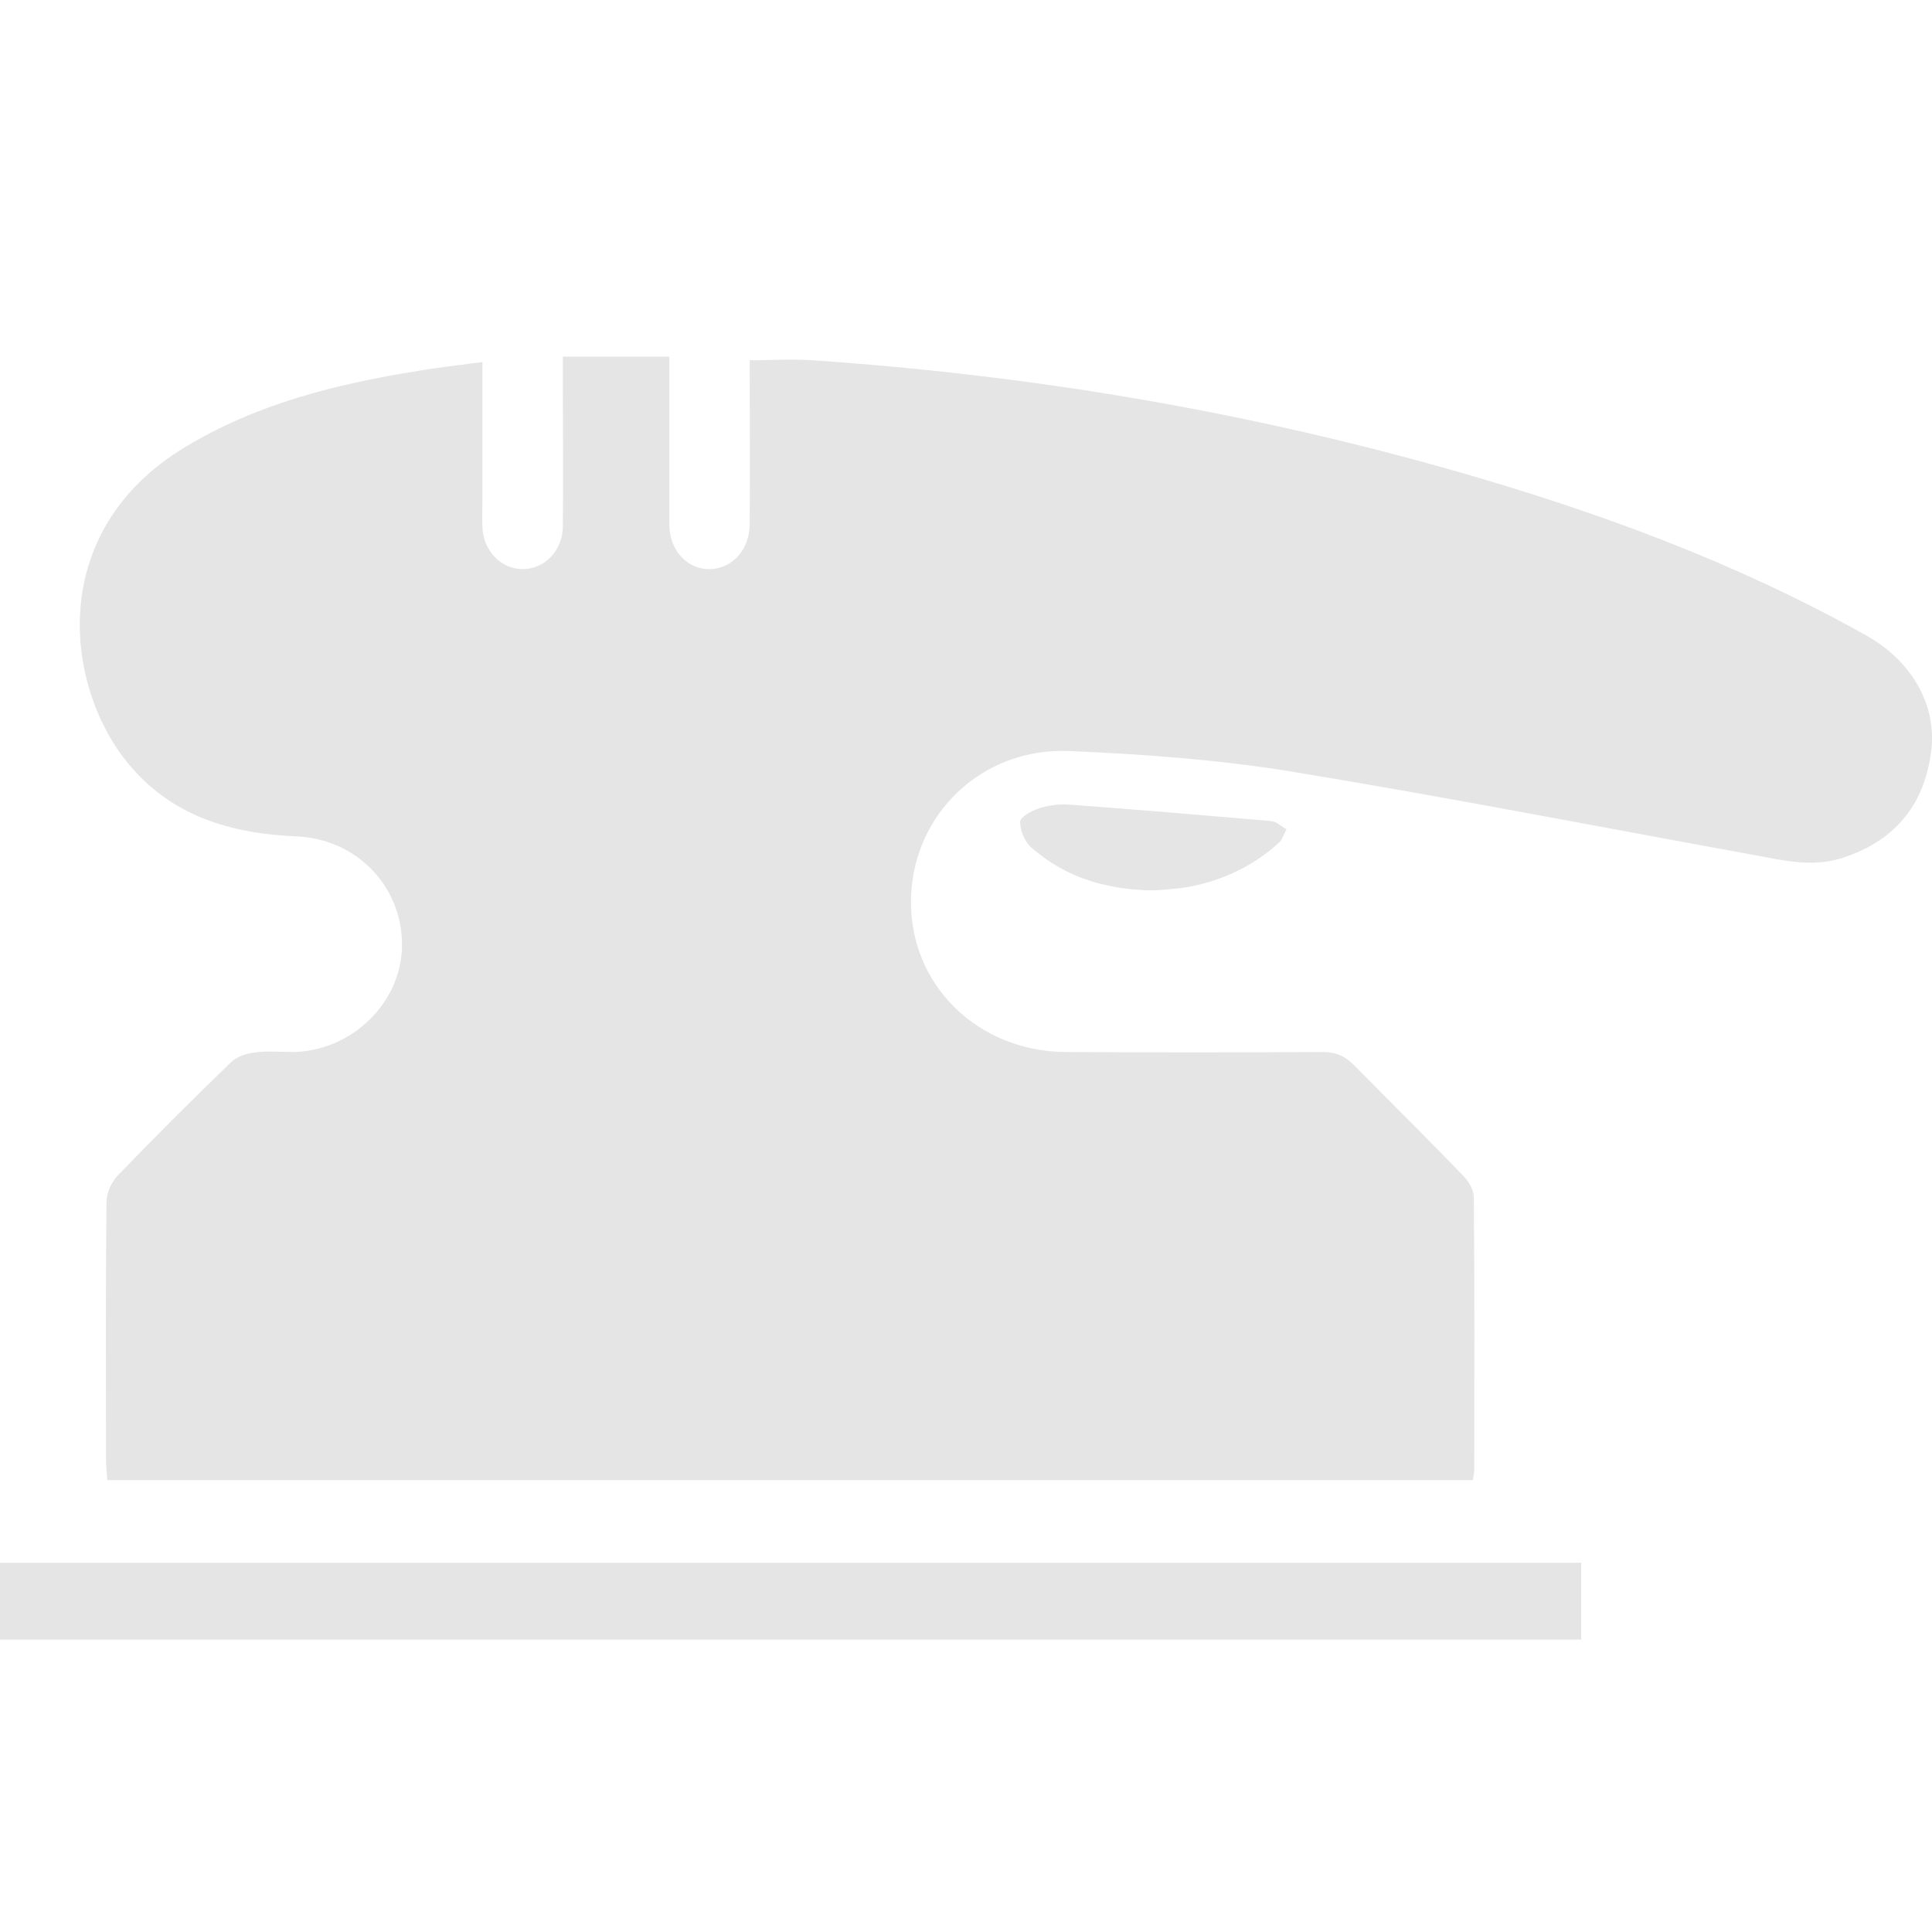 <?xml version="1.0" encoding="utf-8"?>
<!-- Generator: Adobe Illustrator 21.1.0, SVG Export Plug-In . SVG Version: 6.00 Build 0)  -->
<svg version="1.1" id="Capa_1" xmlns="http://www.w3.org/2000/svg" xmlns:xlink="http://www.w3.org/1999/xlink" x="0px" y="0px"
	 viewBox="0 0 430.1 430.1" style="enable-background:new 0 0 430.1 430.1;" xml:space="preserve">
<style type="text/css">
	.st0{fill:#E5E5E5;}
</style>
<g id="rkrica_1_">
	<g>
		<path class="st0" d="M429.9,167.4c-1.6,12.1-8.3,19.9-19.8,23.6c-6.5,2.1-12.9,0.6-19.3-0.6c-34.6-6.3-69-13-103.7-18.7
			c-16.1-2.6-32.6-3.8-48.9-4.5c-19.6-0.9-35.1,14.1-35.4,33.1c-0.3,18.9,14.8,33.8,34.5,33.9c19.1,0.1,38.1,0.1,57.2,0
			c2.9,0,4.9,0.9,6.9,2.9c8.1,8.2,16.3,16.3,24.3,24.6c1.2,1.2,2.4,3.2,2.4,4.8c0.2,20.2,0.1,40.5,0.1,60.7c0,0.7-0.2,1.4-0.3,2.3
			H23.9c-0.1-1.7-0.3-3.1-0.3-4.6c0-19.1-0.1-38.1,0.1-57.2c0-2.1,1.1-4.6,2.6-6.1c8.2-8.5,16.6-16.9,25.1-25.1
			c1.3-1.3,3.5-2,5.4-2.2c2.8-0.4,5.6-0.1,8.4-0.1c13.2-0.2,24.3-11.1,24.3-23.9c0-13-10.1-23.5-23.4-24.1
			c-14.7-0.6-28-4.5-37.7-16.4c-13.9-17-18.3-51.4,12.7-70.2c16-9.7,33.7-14.1,51.8-17c4.6-0.8,9.3-1.3,14.5-2v30.6
			c0,2.1-0.1,4.1,0,6.2c0.2,5.2,4.1,9.2,8.8,9.3c4.9,0.1,9.1-4.1,9.1-9.5c0.1-10.8,0-21.6,0-32.4v-5.4H149v4c0,11.1,0,22.2,0,33.3
			c0,5.8,4,10.1,9,10c5-0.1,8.9-4.3,8.9-10.1c0.1-12.1,0-24.2,0-36.4c4.9,0,9.4-0.3,13.9,0c48.6,3.3,96.4,11.3,143.3,24.7
			c31.5,9,62,20.2,90.7,36.2C425.6,146.9,431.3,157,429.9,167.4z"/>
		<rect y="347.9" class="st0" width="352" height="17.1"/>
		<path class="st0" d="M286.4,184.6c-0.6,1.1-1,2.5-1.9,3.2c-5.8,5.2-12.5,8.2-19.7,9.6c-0.6,0.1-1.3,0.2-1.9,0.3
			c-0.3,0-0.6,0.1-1,0.1c-1.9,0.2-3.9,0.4-5.9,0.4c-1.2,0-2.5-0.1-3.7-0.2c-2.1-0.2-4.2-0.5-6.2-1c-0.6-0.1-1.2-0.3-1.7-0.4
			s-1.1-0.3-1.7-0.5c-4.8-1.5-9.2-4-13.2-7.5c-1.4-1.3-2.4-3.7-2.4-5.6c0-1.1,2.5-2.5,4.1-3c2-0.7,4.4-1,6.5-0.9
			c15.2,1.1,30.3,2.4,45.5,3.7C284.3,183,285.3,184,286.4,184.6z"/>
	</g>
</g>
</svg>
